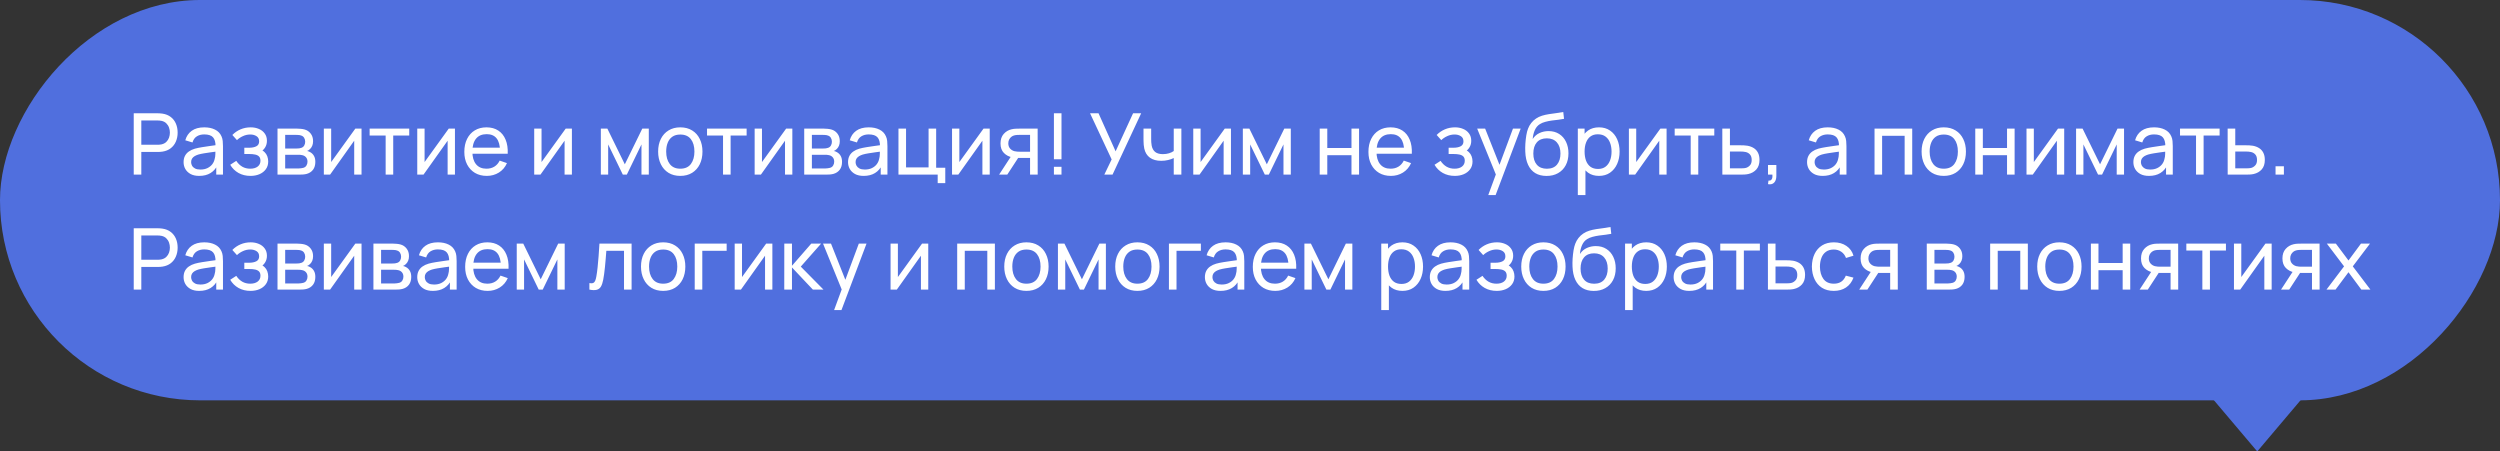 <?xml version="1.0" encoding="UTF-8"?> <svg xmlns="http://www.w3.org/2000/svg" width="587" height="106" viewBox="0 0 587 106" fill="none"><rect x="0" y="0" width="587" height="106" fill="#333333" stroke="none"/><rect width="587" height="94" rx="47" transform="matrix(-1 0 0 1 587 0)" fill="#506FDE"></rect><path d="M31.4 41V26.6H37.09C37.23 26.6 37.397 26.607 37.59 26.62C37.783 26.627 37.97 26.647 38.15 26.68C38.93 26.8 39.583 27.067 40.11 27.48C40.643 27.893 41.043 28.417 41.31 29.05C41.577 29.677 41.71 30.373 41.71 31.14C41.71 31.9 41.573 32.597 41.3 33.23C41.033 33.857 40.633 34.38 40.1 34.8C39.573 35.213 38.923 35.48 38.15 35.6C37.97 35.627 37.783 35.647 37.59 35.66C37.397 35.673 37.23 35.68 37.09 35.68H33.18V41H31.4ZM33.18 33.99H37.03C37.157 33.99 37.3 33.983 37.46 33.97C37.627 33.957 37.783 33.933 37.93 33.9C38.39 33.793 38.763 33.6 39.05 33.32C39.343 33.033 39.557 32.7 39.69 32.32C39.823 31.933 39.89 31.54 39.89 31.14C39.89 30.74 39.823 30.35 39.69 29.97C39.557 29.583 39.343 29.247 39.05 28.96C38.763 28.673 38.39 28.48 37.93 28.38C37.783 28.34 37.627 28.317 37.46 28.31C37.3 28.297 37.157 28.29 37.03 28.29H33.18V33.99ZM46.775 41.3C45.968 41.3 45.291 41.153 44.745 40.86C44.205 40.56 43.795 40.167 43.515 39.68C43.241 39.193 43.105 38.66 43.105 38.08C43.105 37.513 43.211 37.023 43.425 36.61C43.645 36.19 43.951 35.843 44.345 35.57C44.738 35.29 45.208 35.07 45.755 34.91C46.268 34.77 46.841 34.65 47.475 34.55C48.115 34.443 48.761 34.347 49.415 34.26C50.068 34.173 50.678 34.09 51.245 34.01L50.605 34.38C50.625 33.42 50.431 32.71 50.025 32.25C49.625 31.79 48.931 31.56 47.945 31.56C47.291 31.56 46.718 31.71 46.225 32.01C45.738 32.303 45.395 32.783 45.195 33.45L43.505 32.94C43.765 31.993 44.268 31.25 45.015 30.71C45.761 30.17 46.745 29.9 47.965 29.9C48.945 29.9 49.785 30.077 50.485 30.43C51.191 30.777 51.698 31.303 52.005 32.01C52.158 32.343 52.255 32.707 52.295 33.1C52.335 33.487 52.355 33.893 52.355 34.32V41H50.775V38.41L51.145 38.65C50.738 39.523 50.168 40.183 49.435 40.63C48.708 41.077 47.821 41.3 46.775 41.3ZM47.045 39.81C47.685 39.81 48.238 39.697 48.705 39.47C49.178 39.237 49.558 38.933 49.845 38.56C50.131 38.18 50.318 37.767 50.405 37.32C50.505 36.987 50.558 36.617 50.565 36.21C50.578 35.797 50.585 35.48 50.585 35.26L51.205 35.53C50.625 35.61 50.055 35.687 49.495 35.76C48.935 35.833 48.405 35.913 47.905 36C47.405 36.08 46.955 36.177 46.555 36.29C46.261 36.383 45.985 36.503 45.725 36.65C45.471 36.797 45.265 36.987 45.105 37.22C44.951 37.447 44.875 37.73 44.875 38.07C44.875 38.363 44.948 38.643 45.095 38.91C45.248 39.177 45.481 39.393 45.795 39.56C46.115 39.727 46.531 39.81 47.045 39.81ZM58.825 41.3C57.758 41.3 56.815 41.07 55.995 40.61C55.175 40.143 54.528 39.503 54.055 38.69L55.475 37.77C55.868 38.363 56.338 38.82 56.885 39.14C57.431 39.453 58.055 39.61 58.755 39.61C59.488 39.61 60.071 39.443 60.505 39.11C60.938 38.77 61.155 38.313 61.155 37.74C61.155 37.313 61.048 36.987 60.835 36.76C60.621 36.533 60.315 36.377 59.915 36.29C59.515 36.203 59.038 36.16 58.485 36.16H57.365V34.69H58.475C59.175 34.69 59.745 34.577 60.185 34.35C60.625 34.123 60.845 33.737 60.845 33.19C60.845 32.63 60.638 32.223 60.225 31.97C59.818 31.71 59.331 31.58 58.765 31.58C58.165 31.58 57.591 31.707 57.045 31.96C56.498 32.207 56.028 32.52 55.635 32.9L54.555 31.69C55.115 31.117 55.758 30.677 56.485 30.37C57.218 30.057 58.015 29.9 58.875 29.9C59.568 29.9 60.201 30.023 60.775 30.27C61.355 30.51 61.815 30.867 62.155 31.34C62.501 31.807 62.675 32.377 62.675 33.05C62.675 33.623 62.541 34.133 62.275 34.58C62.008 35.027 61.615 35.417 61.095 35.75L61.025 35.12C61.465 35.227 61.828 35.423 62.115 35.71C62.408 35.99 62.625 36.323 62.765 36.71C62.905 37.097 62.975 37.5 62.975 37.92C62.975 38.627 62.788 39.233 62.415 39.74C62.048 40.24 61.551 40.627 60.925 40.9C60.298 41.167 59.598 41.3 58.825 41.3ZM65.159 41V30.2H69.76C70.033 30.2 70.326 30.217 70.639 30.25C70.96 30.277 71.249 30.327 71.51 30.4C72.09 30.553 72.566 30.87 72.939 31.35C73.32 31.823 73.51 32.423 73.51 33.15C73.51 33.557 73.446 33.91 73.32 34.21C73.2 34.51 73.026 34.77 72.799 34.99C72.7 35.09 72.59 35.18 72.469 35.26C72.35 35.34 72.23 35.403 72.109 35.45C72.343 35.49 72.579 35.58 72.82 35.72C73.2 35.927 73.496 36.217 73.71 36.59C73.93 36.963 74.04 37.44 74.04 38.02C74.04 38.753 73.863 39.36 73.51 39.84C73.156 40.313 72.669 40.64 72.049 40.82C71.79 40.893 71.503 40.943 71.189 40.97C70.876 40.99 70.573 41 70.279 41H65.159ZM66.96 39.55H70.18C70.32 39.55 70.486 39.537 70.68 39.51C70.879 39.483 71.056 39.45 71.21 39.41C71.556 39.31 71.806 39.123 71.96 38.85C72.12 38.577 72.2 38.28 72.2 37.96C72.2 37.533 72.079 37.187 71.84 36.92C71.606 36.653 71.296 36.487 70.909 36.42C70.769 36.38 70.616 36.357 70.45 36.35C70.29 36.343 70.146 36.34 70.019 36.34H66.96V39.55ZM66.96 34.87H69.639C69.826 34.87 70.023 34.86 70.23 34.84C70.436 34.813 70.616 34.77 70.769 34.71C71.076 34.597 71.299 34.41 71.439 34.15C71.586 33.883 71.659 33.593 71.659 33.28C71.659 32.933 71.579 32.63 71.419 32.37C71.266 32.103 71.029 31.92 70.71 31.82C70.496 31.74 70.256 31.697 69.99 31.69C69.73 31.677 69.563 31.67 69.49 31.67H66.96V34.87ZM84.888 30.2V41H83.168V33.04L77.508 41H76.038V30.2H77.758V38.05L83.428 30.2H84.888ZM90.549 41V31.82H86.789V30.2H96.089V31.82H92.329V41H90.549ZM106.822 30.2V41H105.102V33.04L99.442 41H97.972V30.2H99.692V38.05L105.362 30.2H106.822ZM114.303 41.3C113.243 41.3 112.316 41.067 111.523 40.6C110.736 40.127 110.123 39.47 109.683 38.63C109.243 37.783 109.023 36.797 109.023 35.67C109.023 34.49 109.239 33.47 109.673 32.61C110.106 31.743 110.709 31.077 111.483 30.61C112.263 30.137 113.176 29.9 114.223 29.9C115.309 29.9 116.233 30.15 116.993 30.65C117.759 31.15 118.333 31.863 118.713 32.79C119.099 33.717 119.266 34.82 119.213 36.1H117.413V35.46C117.393 34.133 117.123 33.143 116.603 32.49C116.083 31.83 115.309 31.5 114.283 31.5C113.183 31.5 112.346 31.853 111.773 32.56C111.199 33.267 110.913 34.28 110.913 35.6C110.913 36.873 111.199 37.86 111.773 38.56C112.346 39.26 113.163 39.61 114.223 39.61C114.936 39.61 115.556 39.447 116.083 39.12C116.609 38.793 117.023 38.323 117.323 37.71L119.033 38.3C118.613 39.253 117.979 39.993 117.133 40.52C116.293 41.04 115.349 41.3 114.303 41.3ZM110.313 36.1V34.67H118.293V36.1H110.313ZM134.283 30.2V41H132.563V33.04L126.903 41L125.433 41V30.2H127.153V38.05L132.823 30.2H134.283ZM141.078 41V30.2H142.608L146.708 38.58L150.808 30.2H152.338V41H150.618V33.91L147.178 41H146.238L142.798 33.91V41H141.078ZM159.73 41.3C158.657 41.3 157.73 41.057 156.95 40.57C156.177 40.083 155.58 39.41 155.16 38.55C154.74 37.69 154.53 36.703 154.53 35.59C154.53 34.457 154.744 33.463 155.17 32.61C155.597 31.757 156.2 31.093 156.98 30.62C157.76 30.14 158.677 29.9 159.73 29.9C160.81 29.9 161.74 30.143 162.52 30.63C163.3 31.11 163.897 31.78 164.31 32.64C164.73 33.493 164.94 34.477 164.94 35.59C164.94 36.717 164.73 37.71 164.31 38.57C163.89 39.423 163.29 40.093 162.51 40.58C161.73 41.06 160.804 41.3 159.73 41.3ZM159.73 39.61C160.85 39.61 161.684 39.237 162.23 38.49C162.777 37.743 163.05 36.777 163.05 35.59C163.05 34.37 162.774 33.4 162.22 32.68C161.667 31.953 160.837 31.59 159.73 31.59C158.977 31.59 158.357 31.76 157.87 32.1C157.384 32.44 157.02 32.91 156.78 33.51C156.54 34.11 156.42 34.803 156.42 35.59C156.42 36.803 156.7 37.777 157.26 38.51C157.82 39.243 158.644 39.61 159.73 39.61ZM169.768 41V31.82H166.008V30.2H175.308V31.82H171.548V41H169.768ZM186.041 30.2V41H184.321V33.04L178.661 41H177.191V30.2H178.911V38.05L184.581 30.2H186.041ZM188.831 41V30.2H193.431C193.705 30.2 193.998 30.217 194.311 30.25C194.631 30.277 194.921 30.327 195.181 30.4C195.761 30.553 196.238 30.87 196.611 31.35C196.991 31.823 197.181 32.423 197.181 33.15C197.181 33.557 197.118 33.91 196.991 34.21C196.871 34.51 196.698 34.77 196.471 34.99C196.371 35.09 196.261 35.18 196.141 35.26C196.021 35.34 195.901 35.403 195.781 35.45C196.015 35.49 196.251 35.58 196.491 35.72C196.871 35.927 197.168 36.217 197.381 36.59C197.601 36.963 197.711 37.44 197.711 38.02C197.711 38.753 197.535 39.36 197.181 39.84C196.828 40.313 196.341 40.64 195.721 40.82C195.461 40.893 195.175 40.943 194.861 40.97C194.548 40.99 194.245 41 193.951 41L188.831 41ZM190.631 39.55H193.851C193.991 39.55 194.158 39.537 194.351 39.51C194.551 39.483 194.728 39.45 194.881 39.41C195.228 39.31 195.478 39.123 195.631 38.85C195.791 38.577 195.871 38.28 195.871 37.96C195.871 37.533 195.751 37.187 195.511 36.92C195.278 36.653 194.968 36.487 194.581 36.42C194.441 36.38 194.288 36.357 194.121 36.35C193.961 36.343 193.818 36.34 193.691 36.34H190.631V39.55ZM190.631 34.87H193.311C193.498 34.87 193.695 34.86 193.901 34.84C194.108 34.813 194.288 34.77 194.441 34.71C194.748 34.597 194.971 34.41 195.111 34.15C195.258 33.883 195.331 33.593 195.331 33.28C195.331 32.933 195.251 32.63 195.091 32.37C194.938 32.103 194.701 31.92 194.381 31.82C194.168 31.74 193.928 31.697 193.661 31.69C193.401 31.677 193.235 31.67 193.161 31.67H190.631V34.87ZM202.79 41.3C201.984 41.3 201.307 41.153 200.76 40.86C200.22 40.56 199.81 40.167 199.53 39.68C199.257 39.193 199.12 38.66 199.12 38.08C199.12 37.513 199.227 37.023 199.44 36.61C199.66 36.19 199.967 35.843 200.36 35.57C200.754 35.29 201.224 35.07 201.77 34.91C202.284 34.77 202.857 34.65 203.49 34.55C204.13 34.443 204.777 34.347 205.43 34.26C206.084 34.173 206.694 34.09 207.26 34.01L206.62 34.38C206.64 33.42 206.447 32.71 206.04 32.25C205.64 31.79 204.947 31.56 203.96 31.56C203.307 31.56 202.734 31.71 202.24 32.01C201.754 32.303 201.41 32.783 201.21 33.45L199.52 32.94C199.78 31.993 200.284 31.25 201.03 30.71C201.777 30.17 202.76 29.9 203.98 29.9C204.96 29.9 205.8 30.077 206.5 30.43C207.207 30.777 207.714 31.303 208.02 32.01C208.174 32.343 208.27 32.707 208.31 33.1C208.35 33.487 208.37 33.893 208.37 34.32V41H206.79V38.41L207.16 38.65C206.754 39.523 206.184 40.183 205.45 40.63C204.724 41.077 203.837 41.3 202.79 41.3ZM203.06 39.81C203.7 39.81 204.254 39.697 204.72 39.47C205.194 39.237 205.574 38.933 205.86 38.56C206.147 38.18 206.334 37.767 206.42 37.32C206.52 36.987 206.574 36.617 206.58 36.21C206.594 35.797 206.6 35.48 206.6 35.26L207.22 35.53C206.64 35.61 206.07 35.687 205.51 35.76C204.95 35.833 204.42 35.913 203.92 36C203.42 36.08 202.97 36.177 202.57 36.29C202.277 36.383 202 36.503 201.74 36.65C201.487 36.797 201.28 36.987 201.12 37.22C200.967 37.447 200.89 37.73 200.89 38.07C200.89 38.363 200.964 38.643 201.11 38.91C201.264 39.177 201.497 39.393 201.81 39.56C202.13 39.727 202.547 39.81 203.06 39.81ZM220.17 43V41H210.96V30.2H212.74V39.31H218.03V30.2H219.81V39.38H221.95V43H220.17ZM232.388 30.2V41H230.668V33.04L225.008 41H223.538V30.2H225.258V38.05L230.928 30.2H232.388ZM241.859 41V37.09H239.529C239.256 37.09 238.952 37.08 238.619 37.06C238.292 37.033 237.986 36.997 237.699 36.95C236.919 36.803 236.259 36.46 235.719 35.92C235.186 35.38 234.919 34.633 234.919 33.68C234.919 32.753 235.169 32.01 235.669 31.45C236.176 30.883 236.799 30.517 237.539 30.35C237.872 30.27 238.209 30.227 238.549 30.22C238.896 30.207 239.189 30.2 239.429 30.2H243.639L243.649 41H241.859ZM234.589 41L237.459 36.6H239.379L236.509 41H234.589ZM239.399 35.62H241.859V31.67H239.399C239.246 31.67 239.042 31.677 238.789 31.69C238.542 31.703 238.306 31.743 238.079 31.81C237.866 31.87 237.656 31.98 237.449 32.14C237.249 32.3 237.082 32.507 236.949 32.76C236.816 33.013 236.749 33.313 236.749 33.66C236.749 34.16 236.889 34.567 237.169 34.88C237.449 35.187 237.789 35.393 238.189 35.5C238.409 35.553 238.626 35.587 238.839 35.6C239.059 35.613 239.246 35.62 239.399 35.62ZM247.459 41V39.16H249.239V41H247.459ZM247.459 37.4V26.6H249.239V37.4H247.459ZM259.295 41L261.015 37.43L255.945 26.6H257.935L261.945 35.53L266.045 26.6H267.945L261.225 41H259.295ZM275.595 41V37.11C275.235 37.29 274.799 37.443 274.285 37.57C273.779 37.697 273.235 37.76 272.655 37.76C271.555 37.76 270.669 37.513 269.995 37.02C269.322 36.527 268.882 35.817 268.675 34.89C268.615 34.61 268.572 34.32 268.545 34.02C268.525 33.72 268.512 33.447 268.505 33.2C268.499 32.953 268.495 32.773 268.495 32.66V30.2H270.295V32.66C270.295 32.853 270.302 33.093 270.315 33.38C270.329 33.66 270.362 33.933 270.415 34.2C270.549 34.86 270.825 35.357 271.245 35.69C271.672 36.023 272.272 36.19 273.045 36.19C273.565 36.19 274.045 36.123 274.485 35.99C274.925 35.857 275.295 35.68 275.595 35.46V30.2H277.385V41H275.595ZM289.029 30.2V41H287.309V33.04L281.649 41H280.179V30.2H281.899V38.05L287.569 30.2H289.029ZM291.82 41V30.2H293.35L297.45 38.58L301.55 30.2H303.08V41H301.36V33.91L297.92 41H296.98L293.54 33.91V41H291.82ZM309.867 41V30.2H311.647V34.75H317.327V30.2H319.107V41H317.327V36.44H311.647V41H309.867ZM326.588 41.3C325.528 41.3 324.601 41.067 323.808 40.6C323.021 40.127 322.408 39.47 321.968 38.63C321.528 37.783 321.308 36.797 321.308 35.67C321.308 34.49 321.524 33.47 321.958 32.61C322.391 31.743 322.994 31.077 323.768 30.61C324.548 30.137 325.461 29.9 326.508 29.9C327.594 29.9 328.518 30.15 329.278 30.65C330.044 31.15 330.618 31.863 330.998 32.79C331.384 33.717 331.551 34.82 331.498 36.1H329.698V35.46C329.678 34.133 329.408 33.143 328.888 32.49C328.368 31.83 327.594 31.5 326.568 31.5C325.468 31.5 324.631 31.853 324.058 32.56C323.484 33.267 323.198 34.28 323.198 35.6C323.198 36.873 323.484 37.86 324.058 38.56C324.631 39.26 325.448 39.61 326.508 39.61C327.221 39.61 327.841 39.447 328.368 39.12C328.894 38.793 329.308 38.323 329.608 37.71L331.318 38.3C330.898 39.253 330.264 39.993 329.418 40.52C328.578 41.04 327.634 41.3 326.588 41.3ZM322.598 36.1V34.67H330.578V36.1H322.598ZM341.598 41.3C340.531 41.3 339.588 41.07 338.768 40.61C337.948 40.143 337.301 39.503 336.828 38.69L338.248 37.77C338.641 38.363 339.111 38.82 339.658 39.14C340.205 39.453 340.828 39.61 341.528 39.61C342.261 39.61 342.845 39.443 343.278 39.11C343.711 38.77 343.928 38.313 343.928 37.74C343.928 37.313 343.821 36.987 343.608 36.76C343.395 36.533 343.088 36.377 342.688 36.29C342.288 36.203 341.811 36.16 341.258 36.16H340.138V34.69H341.248C341.948 34.69 342.518 34.577 342.958 34.35C343.398 34.123 343.618 33.737 343.618 33.19C343.618 32.63 343.411 32.223 342.998 31.97C342.591 31.71 342.105 31.58 341.538 31.58C340.938 31.58 340.365 31.707 339.818 31.96C339.271 32.207 338.801 32.52 338.408 32.9L337.328 31.69C337.888 31.117 338.531 30.677 339.258 30.37C339.991 30.057 340.788 29.9 341.648 29.9C342.341 29.9 342.975 30.023 343.548 30.27C344.128 30.51 344.588 30.867 344.928 31.34C345.275 31.807 345.448 32.377 345.448 33.05C345.448 33.623 345.315 34.133 345.048 34.58C344.781 35.027 344.388 35.417 343.868 35.75L343.798 35.12C344.238 35.227 344.601 35.423 344.888 35.71C345.181 35.99 345.398 36.323 345.538 36.71C345.678 37.097 345.748 37.5 345.748 37.92C345.748 38.627 345.561 39.233 345.188 39.74C344.821 40.24 344.325 40.627 343.698 40.9C343.071 41.167 342.371 41.3 341.598 41.3ZM349.443 45.8L351.533 40.12L351.563 41.8L346.843 30.2H348.713L352.413 39.53H351.773L355.243 30.2H357.053L351.173 45.8H349.443ZM363.095 41.31C362.075 41.303 361.205 41.083 360.485 40.65C359.765 40.21 359.205 39.567 358.805 38.72C358.405 37.873 358.181 36.837 358.135 35.61C358.108 35.043 358.115 34.42 358.155 33.74C358.201 33.06 358.275 32.407 358.375 31.78C358.481 31.153 358.615 30.637 358.775 30.23C358.955 29.743 359.208 29.293 359.535 28.88C359.868 28.46 360.241 28.113 360.655 27.84C361.075 27.553 361.545 27.33 362.065 27.17C362.585 27.01 363.128 26.887 363.695 26.8C364.268 26.707 364.841 26.627 365.415 26.56C365.988 26.487 366.535 26.4 367.055 26.3L367.235 27.9C366.868 27.98 366.435 28.05 365.935 28.11C365.435 28.163 364.915 28.227 364.375 28.3C363.841 28.373 363.328 28.477 362.835 28.61C362.348 28.737 361.928 28.913 361.575 29.14C361.055 29.453 360.655 29.923 360.375 30.55C360.101 31.17 359.935 31.867 359.875 32.64C360.288 32 360.825 31.53 361.485 31.23C362.145 30.93 362.848 30.78 363.595 30.78C364.561 30.78 365.395 31.007 366.095 31.46C366.795 31.907 367.331 32.523 367.705 33.31C368.085 34.097 368.275 34.993 368.275 36C368.275 37.067 368.061 38 367.635 38.8C367.208 39.6 366.605 40.22 365.825 40.66C365.051 41.1 364.141 41.317 363.095 41.31ZM363.205 39.62C364.251 39.62 365.045 39.297 365.585 38.65C366.125 37.997 366.395 37.13 366.395 36.05C366.395 34.943 366.115 34.073 365.555 33.44C364.995 32.8 364.208 32.48 363.195 32.48C362.168 32.48 361.381 32.8 360.835 33.44C360.295 34.073 360.025 34.943 360.025 36.05C360.025 37.163 360.298 38.037 360.845 38.67C361.391 39.303 362.178 39.62 363.205 39.62ZM375.442 41.3C374.429 41.3 373.575 41.05 372.882 40.55C372.189 40.043 371.662 39.36 371.302 38.5C370.949 37.633 370.772 36.663 370.772 35.59C370.772 34.503 370.949 33.53 371.302 32.67C371.662 31.81 372.189 31.133 372.882 30.64C373.582 30.147 374.439 29.9 375.452 29.9C376.452 29.9 377.312 30.15 378.032 30.65C378.759 31.143 379.315 31.82 379.702 32.68C380.089 33.54 380.282 34.51 380.282 35.59C380.282 36.67 380.089 37.64 379.702 38.5C379.315 39.36 378.759 40.043 378.032 40.55C377.312 41.05 376.449 41.3 375.442 41.3ZM370.472 45.8V30.2H372.062V38.15H372.262V45.8H370.472ZM375.222 39.67C375.935 39.67 376.525 39.49 376.992 39.13C377.459 38.77 377.809 38.283 378.042 37.67C378.275 37.05 378.392 36.357 378.392 35.59C378.392 34.83 378.275 34.143 378.042 33.53C377.815 32.917 377.462 32.43 376.982 32.07C376.509 31.71 375.905 31.53 375.172 31.53C374.472 31.53 373.892 31.703 373.432 32.05C372.972 32.39 372.629 32.867 372.402 33.48C372.175 34.087 372.062 34.79 372.062 35.59C372.062 36.377 372.172 37.08 372.392 37.7C372.619 38.313 372.965 38.797 373.432 39.15C373.899 39.497 374.495 39.67 375.222 39.67ZM391.314 30.2V41H389.594V33.04L383.934 41H382.464V30.2H384.184V38.05L389.854 30.2H391.314ZM396.975 41V31.82H393.215V30.2H402.515V31.82H398.755V41H396.975ZM404.408 41L404.398 30.2H406.188V34.11H408.518C408.831 34.11 409.151 34.117 409.478 34.13C409.804 34.143 410.088 34.173 410.328 34.22C410.888 34.327 411.378 34.513 411.798 34.78C412.218 35.047 412.544 35.41 412.778 35.87C413.011 36.323 413.128 36.887 413.128 37.56C413.128 38.493 412.884 39.233 412.398 39.78C411.918 40.32 411.288 40.68 410.508 40.86C410.241 40.92 409.934 40.96 409.588 40.98C409.248 40.993 408.924 41 408.618 41H404.408ZM406.188 39.53H408.648C408.848 39.53 409.071 39.523 409.318 39.51C409.564 39.497 409.784 39.463 409.978 39.41C410.318 39.31 410.621 39.113 410.888 38.82C411.161 38.527 411.298 38.107 411.298 37.56C411.298 37.007 411.164 36.58 410.898 36.28C410.638 35.98 410.294 35.783 409.868 35.69C409.674 35.643 409.471 35.613 409.258 35.6C409.044 35.587 408.841 35.58 408.648 35.58H406.188V39.53ZM415.126 43.24L415.236 42.41C415.516 42.43 415.726 42.377 415.866 42.25C416.006 42.123 416.096 41.95 416.136 41.73C416.176 41.51 416.182 41.267 416.156 41H415.126V38.74H417.086V41.3C417.086 42 416.912 42.527 416.566 42.88C416.226 43.233 415.746 43.353 415.126 43.24ZM427.966 41.3C427.159 41.3 426.483 41.153 425.936 40.86C425.396 40.56 424.986 40.167 424.706 39.68C424.433 39.193 424.296 38.66 424.296 38.08C424.296 37.513 424.403 37.023 424.616 36.61C424.836 36.19 425.143 35.843 425.536 35.57C425.929 35.29 426.399 35.07 426.946 34.91C427.459 34.77 428.033 34.65 428.666 34.55C429.306 34.443 429.953 34.347 430.606 34.26C431.259 34.173 431.869 34.09 432.436 34.01L431.796 34.38C431.816 33.42 431.623 32.71 431.216 32.25C430.816 31.79 430.123 31.56 429.136 31.56C428.483 31.56 427.909 31.71 427.416 32.01C426.929 32.303 426.586 32.783 426.386 33.45L424.696 32.94C424.956 31.993 425.459 31.25 426.206 30.71C426.953 30.17 427.936 29.9 429.156 29.9C430.136 29.9 430.976 30.077 431.676 30.43C432.383 30.777 432.889 31.303 433.196 32.01C433.349 32.343 433.446 32.707 433.486 33.1C433.526 33.487 433.546 33.893 433.546 34.32V41H431.966V38.41L432.336 38.65C431.929 39.523 431.359 40.183 430.626 40.63C429.899 41.077 429.013 41.3 427.966 41.3ZM428.236 39.81C428.876 39.81 429.429 39.697 429.896 39.47C430.369 39.237 430.749 38.933 431.036 38.56C431.323 38.18 431.509 37.767 431.596 37.32C431.696 36.987 431.749 36.617 431.756 36.21C431.769 35.797 431.776 35.48 431.776 35.26L432.396 35.53C431.816 35.61 431.246 35.687 430.686 35.76C430.126 35.833 429.596 35.913 429.096 36C428.596 36.08 428.146 36.177 427.746 36.29C427.453 36.383 427.176 36.503 426.916 36.65C426.663 36.797 426.456 36.987 426.296 37.22C426.143 37.447 426.066 37.73 426.066 38.07C426.066 38.363 426.139 38.643 426.286 38.91C426.439 39.177 426.673 39.393 426.986 39.56C427.306 39.727 427.723 39.81 428.236 39.81ZM440.14 41V30.2H448.99V41H447.21V31.89H441.92V41H440.14ZM456.391 41.3C455.317 41.3 454.391 41.057 453.611 40.57C452.837 40.083 452.241 39.41 451.821 38.55C451.401 37.69 451.191 36.703 451.191 35.59C451.191 34.457 451.404 33.463 451.831 32.61C452.257 31.757 452.861 31.093 453.641 30.62C454.421 30.14 455.337 29.9 456.391 29.9C457.471 29.9 458.401 30.143 459.181 30.63C459.961 31.11 460.557 31.78 460.971 32.64C461.391 33.493 461.601 34.477 461.601 35.59C461.601 36.717 461.391 37.71 460.971 38.57C460.551 39.423 459.951 40.093 459.171 40.58C458.391 41.06 457.464 41.3 456.391 41.3ZM456.391 39.61C457.511 39.61 458.344 39.237 458.891 38.49C459.437 37.743 459.711 36.777 459.711 35.59C459.711 34.37 459.434 33.4 458.881 32.68C458.327 31.953 457.497 31.59 456.391 31.59C455.637 31.59 455.017 31.76 454.531 32.1C454.044 32.44 453.681 32.91 453.441 33.51C453.201 34.11 453.081 34.803 453.081 35.59C453.081 36.803 453.361 37.777 453.921 38.51C454.481 39.243 455.304 39.61 456.391 39.61ZM463.792 41V30.2H465.572V34.75H471.252V30.2H473.032V41H471.252V36.44H465.572V41H463.792ZM484.674 30.2V41H482.954V33.04L477.294 41H475.824V30.2H477.544V38.05L483.214 30.2H484.674ZM487.464 41V30.2H488.994L493.094 38.58L497.194 30.2H498.724V41H497.004V33.91L493.564 41H492.624L489.184 33.91V41H487.464ZM504.587 41.3C503.781 41.3 503.104 41.153 502.557 40.86C502.017 40.56 501.607 40.167 501.327 39.68C501.054 39.193 500.917 38.66 500.917 38.08C500.917 37.513 501.024 37.023 501.237 36.61C501.457 36.19 501.764 35.843 502.157 35.57C502.551 35.29 503.021 35.07 503.567 34.91C504.081 34.77 504.654 34.65 505.287 34.55C505.927 34.443 506.574 34.347 507.227 34.26C507.881 34.173 508.491 34.09 509.057 34.01L508.417 34.38C508.437 33.42 508.244 32.71 507.837 32.25C507.437 31.79 506.744 31.56 505.757 31.56C505.104 31.56 504.531 31.71 504.037 32.01C503.551 32.303 503.207 32.783 503.007 33.45L501.317 32.94C501.577 31.993 502.081 31.25 502.827 30.71C503.574 30.17 504.557 29.9 505.777 29.9C506.757 29.9 507.597 30.077 508.297 30.43C509.004 30.777 509.511 31.303 509.817 32.01C509.971 32.343 510.067 32.707 510.107 33.1C510.147 33.487 510.167 33.893 510.167 34.32V41H508.587V38.41L508.957 38.65C508.551 39.523 507.981 40.183 507.247 40.63C506.521 41.077 505.634 41.3 504.587 41.3ZM504.857 39.81C505.497 39.81 506.051 39.697 506.517 39.47C506.991 39.237 507.371 38.933 507.657 38.56C507.944 38.18 508.131 37.767 508.217 37.32C508.317 36.987 508.371 36.617 508.377 36.21C508.391 35.797 508.397 35.48 508.397 35.26L509.017 35.53C508.437 35.61 507.867 35.687 507.307 35.76C506.747 35.833 506.217 35.913 505.717 36C505.217 36.08 504.767 36.177 504.367 36.29C504.074 36.383 503.797 36.503 503.537 36.65C503.284 36.797 503.077 36.987 502.917 37.22C502.764 37.447 502.687 37.73 502.687 38.07C502.687 38.363 502.761 38.643 502.907 38.91C503.061 39.177 503.294 39.393 503.607 39.56C503.927 39.727 504.344 39.81 504.857 39.81ZM515.627 41V31.82H511.867V30.2H521.167V31.82H517.407V41H515.627ZM523.06 41L523.05 30.2H524.84V34.11H527.17C527.483 34.11 527.803 34.117 528.13 34.13C528.457 34.143 528.74 34.173 528.98 34.22C529.54 34.327 530.03 34.513 530.45 34.78C530.87 35.047 531.197 35.41 531.43 35.87C531.663 36.323 531.78 36.887 531.78 37.56C531.78 38.493 531.537 39.233 531.05 39.78C530.57 40.32 529.94 40.68 529.16 40.86C528.893 40.92 528.587 40.96 528.24 40.98C527.9 40.993 527.577 41 527.27 41H523.06ZM524.84 39.53H527.3C527.5 39.53 527.723 39.523 527.97 39.51C528.217 39.497 528.437 39.463 528.63 39.41C528.97 39.31 529.273 39.113 529.54 38.82C529.813 38.527 529.95 38.107 529.95 37.56C529.95 37.007 529.817 36.58 529.55 36.28C529.29 35.98 528.947 35.783 528.52 35.69C528.327 35.643 528.123 35.613 527.91 35.6C527.697 35.587 527.493 35.58 527.3 35.58H524.84V39.53ZM534.298 41V39.04H536.258V41H534.298ZM31.4 68L31.4 53.6H37.09C37.23 53.6 37.397 53.607 37.59 53.62C37.783 53.627 37.97 53.647 38.15 53.68C38.93 53.8 39.583 54.067 40.11 54.48C40.643 54.893 41.043 55.417 41.31 56.05C41.577 56.677 41.71 57.373 41.71 58.14C41.71 58.9 41.573 59.597 41.3 60.23C41.033 60.857 40.633 61.38 40.1 61.8C39.573 62.213 38.923 62.48 38.15 62.6C37.97 62.627 37.783 62.647 37.59 62.66C37.397 62.673 37.23 62.68 37.09 62.68H33.18V68H31.4ZM33.18 60.99H37.03C37.157 60.99 37.3 60.983 37.46 60.97C37.627 60.957 37.783 60.933 37.93 60.9C38.39 60.793 38.763 60.6 39.05 60.32C39.343 60.033 39.557 59.7 39.69 59.32C39.823 58.933 39.89 58.54 39.89 58.14C39.89 57.74 39.823 57.35 39.69 56.97C39.557 56.583 39.343 56.247 39.05 55.96C38.763 55.673 38.39 55.48 37.93 55.38C37.783 55.34 37.627 55.317 37.46 55.31C37.3 55.297 37.157 55.29 37.03 55.29H33.18V60.99ZM46.775 68.3C45.968 68.3 45.291 68.153 44.745 67.86C44.205 67.56 43.795 67.167 43.515 66.68C43.241 66.193 43.105 65.66 43.105 65.08C43.105 64.513 43.211 64.023 43.425 63.61C43.645 63.19 43.951 62.843 44.345 62.57C44.738 62.29 45.208 62.07 45.755 61.91C46.268 61.77 46.841 61.65 47.475 61.55C48.115 61.443 48.761 61.347 49.415 61.26C50.068 61.173 50.678 61.09 51.245 61.01L50.605 61.38C50.625 60.42 50.431 59.71 50.025 59.25C49.625 58.79 48.931 58.56 47.945 58.56C47.291 58.56 46.718 58.71 46.225 59.01C45.738 59.303 45.395 59.783 45.195 60.45L43.505 59.94C43.765 58.993 44.268 58.25 45.015 57.71C45.761 57.17 46.745 56.9 47.965 56.9C48.945 56.9 49.785 57.077 50.485 57.43C51.191 57.777 51.698 58.303 52.005 59.01C52.158 59.343 52.255 59.707 52.295 60.1C52.335 60.487 52.355 60.893 52.355 61.32V68H50.775V65.41L51.145 65.65C50.738 66.523 50.168 67.183 49.435 67.63C48.708 68.077 47.821 68.3 46.775 68.3ZM47.045 66.81C47.685 66.81 48.238 66.697 48.705 66.47C49.178 66.237 49.558 65.933 49.845 65.56C50.131 65.18 50.318 64.767 50.405 64.32C50.505 63.987 50.558 63.617 50.565 63.21C50.578 62.797 50.585 62.48 50.585 62.26L51.205 62.53C50.625 62.61 50.055 62.687 49.495 62.76C48.935 62.833 48.405 62.913 47.905 63C47.405 63.08 46.955 63.177 46.555 63.29C46.261 63.383 45.985 63.503 45.725 63.65C45.471 63.797 45.265 63.987 45.105 64.22C44.951 64.447 44.875 64.73 44.875 65.07C44.875 65.363 44.948 65.643 45.095 65.91C45.248 66.177 45.481 66.393 45.795 66.56C46.115 66.727 46.531 66.81 47.045 66.81ZM58.825 68.3C57.758 68.3 56.815 68.07 55.995 67.61C55.175 67.143 54.528 66.503 54.055 65.69L55.475 64.77C55.868 65.363 56.338 65.82 56.885 66.14C57.431 66.453 58.055 66.61 58.755 66.61C59.488 66.61 60.071 66.443 60.505 66.11C60.938 65.77 61.155 65.313 61.155 64.74C61.155 64.313 61.048 63.987 60.835 63.76C60.621 63.533 60.315 63.377 59.915 63.29C59.515 63.203 59.038 63.16 58.485 63.16H57.365V61.69H58.475C59.175 61.69 59.745 61.577 60.185 61.35C60.625 61.123 60.845 60.737 60.845 60.19C60.845 59.63 60.638 59.223 60.225 58.97C59.818 58.71 59.331 58.58 58.765 58.58C58.165 58.58 57.591 58.707 57.045 58.96C56.498 59.207 56.028 59.52 55.635 59.9L54.555 58.69C55.115 58.117 55.758 57.677 56.485 57.37C57.218 57.057 58.015 56.9 58.875 56.9C59.568 56.9 60.201 57.023 60.775 57.27C61.355 57.51 61.815 57.867 62.155 58.34C62.501 58.807 62.675 59.377 62.675 60.05C62.675 60.623 62.541 61.133 62.275 61.58C62.008 62.027 61.615 62.417 61.095 62.75L61.025 62.12C61.465 62.227 61.828 62.423 62.115 62.71C62.408 62.99 62.625 63.323 62.765 63.71C62.905 64.097 62.975 64.5 62.975 64.92C62.975 65.627 62.788 66.233 62.415 66.74C62.048 67.24 61.551 67.627 60.925 67.9C60.298 68.167 59.598 68.3 58.825 68.3ZM65.159 68V57.2H69.76C70.033 57.2 70.326 57.217 70.639 57.25C70.96 57.277 71.249 57.327 71.51 57.4C72.09 57.553 72.566 57.87 72.939 58.35C73.32 58.823 73.51 59.423 73.51 60.15C73.51 60.557 73.446 60.91 73.32 61.21C73.2 61.51 73.026 61.77 72.799 61.99C72.7 62.09 72.59 62.18 72.469 62.26C72.35 62.34 72.23 62.403 72.109 62.45C72.343 62.49 72.579 62.58 72.82 62.72C73.2 62.927 73.496 63.217 73.71 63.59C73.93 63.963 74.04 64.44 74.04 65.02C74.04 65.753 73.863 66.36 73.51 66.84C73.156 67.313 72.669 67.64 72.049 67.82C71.79 67.893 71.503 67.943 71.189 67.97C70.876 67.99 70.573 68 70.279 68H65.159ZM66.96 66.55H70.18C70.32 66.55 70.486 66.537 70.68 66.51C70.879 66.483 71.056 66.45 71.21 66.41C71.556 66.31 71.806 66.123 71.96 65.85C72.12 65.577 72.2 65.28 72.2 64.96C72.2 64.533 72.079 64.187 71.84 63.92C71.606 63.653 71.296 63.487 70.909 63.42C70.769 63.38 70.616 63.357 70.45 63.35C70.29 63.343 70.146 63.34 70.019 63.34H66.96V66.55ZM66.96 61.87H69.639C69.826 61.87 70.023 61.86 70.23 61.84C70.436 61.813 70.616 61.77 70.769 61.71C71.076 61.597 71.299 61.41 71.439 61.15C71.586 60.883 71.659 60.593 71.659 60.28C71.659 59.933 71.579 59.63 71.419 59.37C71.266 59.103 71.029 58.92 70.71 58.82C70.496 58.74 70.256 58.697 69.99 58.69C69.73 58.677 69.563 58.67 69.49 58.67H66.96V61.87ZM84.888 57.2V68H83.168V60.04L77.508 68H76.038V57.2H77.758V65.05L83.428 57.2H84.888ZM87.679 68V57.2H92.279C92.552 57.2 92.846 57.217 93.159 57.25C93.479 57.277 93.769 57.327 94.029 57.4C94.609 57.553 95.086 57.87 95.459 58.35C95.839 58.823 96.029 59.423 96.029 60.15C96.029 60.557 95.966 60.91 95.839 61.21C95.719 61.51 95.546 61.77 95.319 61.99C95.219 62.09 95.109 62.18 94.989 62.26C94.869 62.34 94.749 62.403 94.629 62.45C94.862 62.49 95.099 62.58 95.339 62.72C95.719 62.927 96.016 63.217 96.229 63.59C96.449 63.963 96.559 64.44 96.559 65.02C96.559 65.753 96.382 66.36 96.029 66.84C95.676 67.313 95.189 67.64 94.569 67.82C94.309 67.893 94.022 67.943 93.709 67.97C93.396 67.99 93.092 68 92.799 68H87.679ZM89.479 66.55H92.699C92.839 66.55 93.006 66.537 93.199 66.51C93.399 66.483 93.576 66.45 93.729 66.41C94.076 66.31 94.326 66.123 94.479 65.85C94.639 65.577 94.719 65.28 94.719 64.96C94.719 64.533 94.599 64.187 94.359 63.92C94.126 63.653 93.816 63.487 93.429 63.42C93.289 63.38 93.136 63.357 92.969 63.35C92.809 63.343 92.666 63.34 92.539 63.34H89.479V66.55ZM89.479 61.87H92.159C92.346 61.87 92.542 61.86 92.749 61.84C92.956 61.813 93.136 61.77 93.289 61.71C93.596 61.597 93.819 61.41 93.959 61.15C94.106 60.883 94.179 60.593 94.179 60.28C94.179 59.933 94.099 59.63 93.939 59.37C93.786 59.103 93.549 58.92 93.229 58.82C93.016 58.74 92.776 58.697 92.509 58.69C92.249 58.677 92.082 58.67 92.009 58.67H89.479V61.87ZM101.638 68.3C100.831 68.3 100.155 68.153 99.608 67.86C99.068 67.56 98.658 67.167 98.378 66.68C98.105 66.193 97.968 65.66 97.968 65.08C97.968 64.513 98.075 64.023 98.288 63.61C98.508 63.19 98.815 62.843 99.208 62.57C99.601 62.29 100.071 62.07 100.618 61.91C101.131 61.77 101.705 61.65 102.338 61.55C102.978 61.443 103.625 61.347 104.278 61.26C104.931 61.173 105.541 61.09 106.108 61.01L105.468 61.38C105.488 60.42 105.295 59.71 104.888 59.25C104.488 58.79 103.795 58.56 102.808 58.56C102.155 58.56 101.581 58.71 101.088 59.01C100.601 59.303 100.258 59.783 100.058 60.45L98.368 59.94C98.628 58.993 99.131 58.25 99.878 57.71C100.625 57.17 101.608 56.9 102.828 56.9C103.808 56.9 104.648 57.077 105.348 57.43C106.055 57.777 106.561 58.303 106.868 59.01C107.021 59.343 107.118 59.707 107.158 60.1C107.198 60.487 107.218 60.893 107.218 61.32V68H105.638V65.41L106.008 65.65C105.601 66.523 105.031 67.183 104.298 67.63C103.571 68.077 102.685 68.3 101.638 68.3ZM101.908 66.81C102.548 66.81 103.101 66.697 103.568 66.47C104.041 66.237 104.421 65.933 104.708 65.56C104.995 65.18 105.181 64.767 105.268 64.32C105.368 63.987 105.421 63.617 105.428 63.21C105.441 62.797 105.448 62.48 105.448 62.26L106.068 62.53C105.488 62.61 104.918 62.687 104.358 62.76C103.798 62.833 103.268 62.913 102.768 63C102.268 63.08 101.818 63.177 101.418 63.29C101.125 63.383 100.848 63.503 100.588 63.65C100.335 63.797 100.128 63.987 99.968 64.22C99.815 64.447 99.738 64.73 99.738 65.07C99.738 65.363 99.811 65.643 99.958 65.91C100.111 66.177 100.345 66.393 100.658 66.56C100.978 66.727 101.395 66.81 101.908 66.81ZM114.498 68.3C113.438 68.3 112.511 68.067 111.718 67.6C110.931 67.127 110.318 66.47 109.878 65.63C109.438 64.783 109.218 63.797 109.218 62.67C109.218 61.49 109.435 60.47 109.868 59.61C110.301 58.743 110.905 58.077 111.678 57.61C112.458 57.137 113.371 56.9 114.418 56.9C115.505 56.9 116.428 57.15 117.188 57.65C117.955 58.15 118.528 58.863 118.908 59.79C119.295 60.717 119.461 61.82 119.408 63.1H117.608V62.46C117.588 61.133 117.318 60.143 116.798 59.49C116.278 58.83 115.505 58.5 114.478 58.5C113.378 58.5 112.541 58.853 111.968 59.56C111.395 60.267 111.108 61.28 111.108 62.6C111.108 63.873 111.395 64.86 111.968 65.56C112.541 66.26 113.358 66.61 114.418 66.61C115.131 66.61 115.751 66.447 116.278 66.12C116.805 65.793 117.218 65.323 117.518 64.71L119.228 65.3C118.808 66.253 118.175 66.993 117.328 67.52C116.488 68.04 115.545 68.3 114.498 68.3ZM110.508 63.1V61.67H118.488V63.1H110.508ZM121.331 68V57.2H122.861L126.961 65.58L131.061 57.2H132.591V68H130.871V60.91L127.431 68H126.491L123.051 60.91V68H121.331ZM138.388 68V66.47C138.788 66.543 139.092 66.53 139.298 66.43C139.512 66.323 139.668 66.14 139.768 65.88C139.875 65.613 139.962 65.28 140.028 64.88C140.142 64.247 140.238 63.54 140.318 62.76C140.405 61.98 140.482 61.127 140.548 60.2C140.622 59.267 140.688 58.267 140.748 57.2H148.298V68H146.518V58.89H142.368C142.328 59.503 142.278 60.133 142.218 60.78C142.165 61.427 142.108 62.057 142.048 62.67C141.988 63.277 141.922 63.843 141.848 64.37C141.782 64.89 141.708 65.34 141.628 65.72C141.502 66.373 141.325 66.897 141.098 67.29C140.872 67.677 140.545 67.927 140.118 68.04C139.692 68.16 139.115 68.147 138.388 68ZM155.707 68.3C154.634 68.3 153.707 68.057 152.927 67.57C152.154 67.083 151.557 66.41 151.137 65.55C150.717 64.69 150.507 63.703 150.507 62.59C150.507 61.457 150.72 60.463 151.147 59.61C151.574 58.757 152.177 58.093 152.957 57.62C153.737 57.14 154.654 56.9 155.707 56.9C156.787 56.9 157.717 57.143 158.497 57.63C159.277 58.11 159.874 58.78 160.287 59.64C160.707 60.493 160.917 61.477 160.917 62.59C160.917 63.717 160.707 64.71 160.287 65.57C159.867 66.423 159.267 67.093 158.487 67.58C157.707 68.06 156.78 68.3 155.707 68.3ZM155.707 66.61C156.827 66.61 157.66 66.237 158.207 65.49C158.754 64.743 159.027 63.777 159.027 62.59C159.027 61.37 158.75 60.4 158.197 59.68C157.644 58.953 156.814 58.59 155.707 58.59C154.954 58.59 154.334 58.76 153.847 59.1C153.36 59.44 152.997 59.91 152.757 60.51C152.517 61.11 152.397 61.803 152.397 62.59C152.397 63.803 152.677 64.777 153.237 65.51C153.797 66.243 154.62 66.61 155.707 66.61ZM163.119 68V57.2H170.619V58.89H164.899V68H163.119ZM181.353 57.2V68H179.633V60.04L173.973 68H172.503V57.2H174.223V65.05L179.893 57.2H181.353ZM184.144 68L184.154 57.2H185.954V62.4L190.484 57.2H192.794L188.024 62.6L193.354 68H190.864L185.954 62.8V68H184.144ZM195.849 72.8L197.939 67.12L197.969 68.8L193.249 57.2H195.119L198.819 66.53H198.179L201.649 57.2H203.459L197.579 72.8H195.849ZM217.955 57.2V68H216.235V60.04L210.575 68H209.105V57.2H210.825V65.05L216.495 57.2H217.955ZM224.749 68V57.2H233.599V68H231.819V58.89H226.529V68H224.749ZM241 68.3C239.927 68.3 239 68.057 238.22 67.57C237.447 67.083 236.85 66.41 236.43 65.55C236.01 64.69 235.8 63.703 235.8 62.59C235.8 61.457 236.013 60.463 236.44 59.61C236.867 58.757 237.47 58.093 238.25 57.62C239.03 57.14 239.947 56.9 241 56.9C242.08 56.9 243.01 57.143 243.79 57.63C244.57 58.11 245.167 58.78 245.58 59.64C246 60.493 246.21 61.477 246.21 62.59C246.21 63.717 246 64.71 245.58 65.57C245.16 66.423 244.56 67.093 243.78 67.58C243 68.06 242.073 68.3 241 68.3ZM241 66.61C242.12 66.61 242.953 66.237 243.5 65.49C244.047 64.743 244.32 63.777 244.32 62.59C244.32 61.37 244.043 60.4 243.49 59.68C242.937 58.953 242.107 58.59 241 58.59C240.247 58.59 239.627 58.76 239.14 59.1C238.653 59.44 238.29 59.91 238.05 60.51C237.81 61.11 237.69 61.803 237.69 62.59C237.69 63.803 237.97 64.777 238.53 65.51C239.09 66.243 239.913 66.61 241 66.61ZM248.402 68V57.2H249.932L254.032 65.58L258.132 57.2H259.662V68H257.942V60.91L254.502 68H253.562L250.122 60.91V68H248.402ZM267.055 68.3C265.981 68.3 265.055 68.057 264.275 67.57C263.501 67.083 262.905 66.41 262.485 65.55C262.065 64.69 261.855 63.703 261.855 62.59C261.855 61.457 262.068 60.463 262.495 59.61C262.921 58.757 263.525 58.093 264.305 57.62C265.085 57.14 266.001 56.9 267.055 56.9C268.135 56.9 269.065 57.143 269.845 57.63C270.625 58.11 271.221 58.78 271.635 59.64C272.055 60.493 272.265 61.477 272.265 62.59C272.265 63.717 272.055 64.71 271.635 65.57C271.215 66.423 270.615 67.093 269.835 67.58C269.055 68.06 268.128 68.3 267.055 68.3ZM267.055 66.61C268.175 66.61 269.008 66.237 269.555 65.49C270.101 64.743 270.375 63.777 270.375 62.59C270.375 61.37 270.098 60.4 269.545 59.68C268.991 58.953 268.161 58.59 267.055 58.59C266.301 58.59 265.681 58.76 265.195 59.1C264.708 59.44 264.345 59.91 264.105 60.51C263.865 61.11 263.745 61.803 263.745 62.59C263.745 63.803 264.025 64.777 264.585 65.51C265.145 66.243 265.968 66.61 267.055 66.61ZM274.466 68V57.2H281.966V58.89H276.246V68H274.466ZM286.579 68.3C285.773 68.3 285.096 68.153 284.549 67.86C284.009 67.56 283.599 67.167 283.319 66.68C283.046 66.193 282.909 65.66 282.909 65.08C282.909 64.513 283.016 64.023 283.229 63.61C283.449 63.19 283.756 62.843 284.149 62.57C284.543 62.29 285.013 62.07 285.559 61.91C286.073 61.77 286.646 61.65 287.279 61.55C287.919 61.443 288.566 61.347 289.219 61.26C289.873 61.173 290.483 61.09 291.049 61.01L290.409 61.38C290.429 60.42 290.236 59.71 289.829 59.25C289.429 58.79 288.736 58.56 287.749 58.56C287.096 58.56 286.523 58.71 286.029 59.01C285.543 59.303 285.199 59.783 284.999 60.45L283.309 59.94C283.569 58.993 284.073 58.25 284.819 57.71C285.566 57.17 286.549 56.9 287.769 56.9C288.749 56.9 289.589 57.077 290.289 57.43C290.996 57.777 291.503 58.303 291.809 59.01C291.963 59.343 292.059 59.707 292.099 60.1C292.139 60.487 292.159 60.893 292.159 61.32V68H290.579V65.41L290.949 65.65C290.543 66.523 289.973 67.183 289.239 67.63C288.513 68.077 287.626 68.3 286.579 68.3ZM286.849 66.81C287.489 66.81 288.043 66.697 288.509 66.47C288.983 66.237 289.363 65.933 289.649 65.56C289.936 65.18 290.123 64.767 290.209 64.32C290.309 63.987 290.363 63.617 290.369 63.21C290.383 62.797 290.389 62.48 290.389 62.26L291.009 62.53C290.429 62.61 289.859 62.687 289.299 62.76C288.739 62.833 288.209 62.913 287.709 63C287.209 63.08 286.759 63.177 286.359 63.29C286.066 63.383 285.789 63.503 285.529 63.65C285.276 63.797 285.069 63.987 284.909 64.22C284.756 64.447 284.679 64.73 284.679 65.07C284.679 65.363 284.753 65.643 284.899 65.91C285.053 66.177 285.286 66.393 285.599 66.56C285.919 66.727 286.336 66.81 286.849 66.81ZM299.439 68.3C298.379 68.3 297.453 68.067 296.659 67.6C295.873 67.127 295.259 66.47 294.819 65.63C294.379 64.783 294.159 63.797 294.159 62.67C294.159 61.49 294.376 60.47 294.809 59.61C295.243 58.743 295.846 58.077 296.619 57.61C297.399 57.137 298.313 56.9 299.359 56.9C300.446 56.9 301.369 57.15 302.129 57.65C302.896 58.15 303.469 58.863 303.849 59.79C304.236 60.717 304.403 61.82 304.349 63.1H302.549V62.46C302.529 61.133 302.259 60.143 301.739 59.49C301.219 58.83 300.446 58.5 299.419 58.5C298.319 58.5 297.483 58.853 296.909 59.56C296.336 60.267 296.049 61.28 296.049 62.6C296.049 63.873 296.336 64.86 296.909 65.56C297.483 66.26 298.299 66.61 299.359 66.61C300.073 66.61 300.693 66.447 301.219 66.12C301.746 65.793 302.159 65.323 302.459 64.71L304.169 65.3C303.749 66.253 303.116 66.993 302.269 67.52C301.429 68.04 300.486 68.3 299.439 68.3ZM295.449 63.1V61.67H303.429V63.1H295.449ZM306.273 68V57.2H307.803L311.903 65.58L316.003 57.2H317.533V68H315.813V60.91L312.373 68H311.433L307.993 60.91V68H306.273ZM329.29 68.3C328.276 68.3 327.423 68.05 326.73 67.55C326.036 67.043 325.51 66.36 325.15 65.5C324.796 64.633 324.62 63.663 324.62 62.59C324.62 61.503 324.796 60.53 325.15 59.67C325.51 58.81 326.036 58.133 326.73 57.64C327.43 57.147 328.286 56.9 329.3 56.9C330.3 56.9 331.16 57.15 331.88 57.65C332.606 58.143 333.163 58.82 333.55 59.68C333.936 60.54 334.13 61.51 334.13 62.59C334.13 63.67 333.936 64.64 333.55 65.5C333.163 66.36 332.606 67.043 331.88 67.55C331.16 68.05 330.296 68.3 329.29 68.3ZM324.32 72.8V57.2H325.91V65.15H326.11V72.8H324.32ZM329.07 66.67C329.783 66.67 330.373 66.49 330.84 66.13C331.306 65.77 331.656 65.283 331.89 64.67C332.123 64.05 332.24 63.357 332.24 62.59C332.24 61.83 332.123 61.143 331.89 60.53C331.663 59.917 331.31 59.43 330.83 59.07C330.356 58.71 329.753 58.53 329.02 58.53C328.32 58.53 327.74 58.703 327.28 59.05C326.82 59.39 326.476 59.867 326.25 60.48C326.023 61.087 325.91 61.79 325.91 62.59C325.91 63.377 326.02 64.08 326.24 64.7C326.466 65.313 326.813 65.797 327.28 66.15C327.746 66.497 328.343 66.67 329.07 66.67ZM339.392 68.3C338.585 68.3 337.909 68.153 337.362 67.86C336.822 67.56 336.412 67.167 336.132 66.68C335.859 66.193 335.722 65.66 335.722 65.08C335.722 64.513 335.829 64.023 336.042 63.61C336.262 63.19 336.569 62.843 336.962 62.57C337.355 62.29 337.825 62.07 338.372 61.91C338.885 61.77 339.459 61.65 340.092 61.55C340.732 61.443 341.379 61.347 342.032 61.26C342.685 61.173 343.295 61.09 343.862 61.01L343.222 61.38C343.242 60.42 343.049 59.71 342.642 59.25C342.242 58.79 341.549 58.56 340.562 58.56C339.909 58.56 339.335 58.71 338.842 59.01C338.355 59.303 338.012 59.783 337.812 60.45L336.122 59.94C336.382 58.993 336.885 58.25 337.632 57.71C338.379 57.17 339.362 56.9 340.582 56.9C341.562 56.9 342.402 57.077 343.102 57.43C343.809 57.777 344.315 58.303 344.622 59.01C344.775 59.343 344.872 59.707 344.912 60.1C344.952 60.487 344.972 60.893 344.972 61.32V68H343.392V65.41L343.762 65.65C343.355 66.523 342.785 67.183 342.052 67.63C341.325 68.077 340.439 68.3 339.392 68.3ZM339.662 66.81C340.302 66.81 340.855 66.697 341.322 66.47C341.795 66.237 342.175 65.933 342.462 65.56C342.749 65.18 342.935 64.767 343.022 64.32C343.122 63.987 343.175 63.617 343.182 63.21C343.195 62.797 343.202 62.48 343.202 62.26L343.822 62.53C343.242 62.61 342.672 62.687 342.112 62.76C341.552 62.833 341.022 62.913 340.522 63C340.022 63.08 339.572 63.177 339.172 63.29C338.879 63.383 338.602 63.503 338.342 63.65C338.089 63.797 337.882 63.987 337.722 64.22C337.569 64.447 337.492 64.73 337.492 65.07C337.492 65.363 337.565 65.643 337.712 65.91C337.865 66.177 338.099 66.393 338.412 66.56C338.732 66.727 339.149 66.81 339.662 66.81ZM351.442 68.3C350.375 68.3 349.432 68.07 348.612 67.61C347.792 67.143 347.145 66.503 346.672 65.69L348.092 64.77C348.485 65.363 348.955 65.82 349.502 66.14C350.049 66.453 350.672 66.61 351.372 66.61C352.105 66.61 352.689 66.443 353.122 66.11C353.555 65.77 353.772 65.313 353.772 64.74C353.772 64.313 353.665 63.987 353.452 63.76C353.239 63.533 352.932 63.377 352.532 63.29C352.132 63.203 351.655 63.16 351.102 63.16L349.982 63.16V61.69L351.092 61.69C351.792 61.69 352.362 61.577 352.802 61.35C353.242 61.123 353.462 60.737 353.462 60.19C353.462 59.63 353.255 59.223 352.842 58.97C352.435 58.71 351.949 58.58 351.382 58.58C350.782 58.58 350.209 58.707 349.662 58.96C349.115 59.207 348.645 59.52 348.252 59.9L347.172 58.69C347.732 58.117 348.375 57.677 349.102 57.37C349.835 57.057 350.632 56.9 351.492 56.9C352.185 56.9 352.819 57.023 353.392 57.27C353.972 57.51 354.432 57.867 354.772 58.34C355.119 58.807 355.292 59.377 355.292 60.05C355.292 60.623 355.159 61.133 354.892 61.58C354.625 62.027 354.232 62.417 353.712 62.75L353.642 62.12C354.082 62.227 354.445 62.423 354.732 62.71C355.025 62.99 355.242 63.323 355.382 63.71C355.522 64.097 355.592 64.5 355.592 64.92C355.592 65.627 355.405 66.233 355.032 66.74C354.665 67.24 354.169 67.627 353.542 67.9C352.915 68.167 352.215 68.3 351.442 68.3ZM362.387 68.3C361.313 68.3 360.387 68.057 359.607 67.57C358.833 67.083 358.237 66.41 357.817 65.55C357.397 64.69 357.187 63.703 357.187 62.59C357.187 61.457 357.4 60.463 357.827 59.61C358.253 58.757 358.857 58.093 359.637 57.62C360.417 57.14 361.333 56.9 362.387 56.9C363.467 56.9 364.397 57.143 365.177 57.63C365.957 58.11 366.553 58.78 366.967 59.64C367.387 60.493 367.597 61.477 367.597 62.59C367.597 63.717 367.387 64.71 366.967 65.57C366.547 66.423 365.947 67.093 365.167 67.58C364.387 68.06 363.46 68.3 362.387 68.3ZM362.387 66.61C363.507 66.61 364.34 66.237 364.887 65.49C365.433 64.743 365.707 63.777 365.707 62.59C365.707 61.37 365.43 60.4 364.877 59.68C364.323 58.953 363.493 58.59 362.387 58.59C361.633 58.59 361.013 58.76 360.527 59.1C360.04 59.44 359.677 59.91 359.437 60.51C359.197 61.11 359.077 61.803 359.077 62.59C359.077 63.803 359.357 64.777 359.917 65.51C360.477 66.243 361.3 66.61 362.387 66.61ZM374.188 68.31C373.168 68.303 372.298 68.083 371.578 67.65C370.858 67.21 370.298 66.567 369.898 65.72C369.498 64.873 369.275 63.837 369.228 62.61C369.202 62.043 369.208 61.42 369.248 60.74C369.295 60.06 369.368 59.407 369.468 58.78C369.575 58.153 369.708 57.637 369.868 57.23C370.048 56.743 370.302 56.293 370.628 55.88C370.962 55.46 371.335 55.113 371.748 54.84C372.168 54.553 372.638 54.33 373.158 54.17C373.678 54.01 374.222 53.887 374.788 53.8C375.362 53.707 375.935 53.627 376.508 53.56C377.082 53.487 377.628 53.4 378.148 53.3L378.328 54.9C377.962 54.98 377.528 55.05 377.028 55.11C376.528 55.163 376.008 55.227 375.468 55.3C374.935 55.373 374.422 55.477 373.928 55.61C373.442 55.737 373.022 55.913 372.668 56.14C372.148 56.453 371.748 56.923 371.468 57.55C371.195 58.17 371.028 58.867 370.968 59.64C371.382 59 371.918 58.53 372.578 58.23C373.238 57.93 373.942 57.78 374.688 57.78C375.655 57.78 376.488 58.007 377.188 58.46C377.888 58.907 378.425 59.523 378.798 60.31C379.178 61.097 379.368 61.993 379.368 63C379.368 64.067 379.155 65 378.728 65.8C378.302 66.6 377.698 67.22 376.918 67.66C376.145 68.1 375.235 68.317 374.188 68.31ZM374.298 66.62C375.345 66.62 376.138 66.297 376.678 65.65C377.218 64.997 377.488 64.13 377.488 63.05C377.488 61.943 377.208 61.073 376.648 60.44C376.088 59.8 375.302 59.48 374.288 59.48C373.262 59.48 372.475 59.8 371.928 60.44C371.388 61.073 371.118 61.943 371.118 63.05C371.118 64.163 371.392 65.037 371.938 65.67C372.485 66.303 373.272 66.62 374.298 66.62ZM386.536 68.3C385.522 68.3 384.669 68.05 383.976 67.55C383.282 67.043 382.756 66.36 382.396 65.5C382.042 64.633 381.866 63.663 381.866 62.59C381.866 61.503 382.042 60.53 382.396 59.67C382.756 58.81 383.282 58.133 383.976 57.64C384.676 57.147 385.532 56.9 386.546 56.9C387.546 56.9 388.406 57.15 389.126 57.65C389.852 58.143 390.409 58.82 390.796 59.68C391.182 60.54 391.376 61.51 391.376 62.59C391.376 63.67 391.182 64.64 390.796 65.5C390.409 66.36 389.852 67.043 389.126 67.55C388.406 68.05 387.542 68.3 386.536 68.3ZM381.566 72.8V57.2H383.156V65.15H383.356V72.8H381.566ZM386.316 66.67C387.029 66.67 387.619 66.49 388.086 66.13C388.552 65.77 388.902 65.283 389.136 64.67C389.369 64.05 389.486 63.357 389.486 62.59C389.486 61.83 389.369 61.143 389.136 60.53C388.909 59.917 388.556 59.43 388.076 59.07C387.602 58.71 386.999 58.53 386.266 58.53C385.566 58.53 384.986 58.703 384.526 59.05C384.066 59.39 383.722 59.867 383.496 60.48C383.269 61.087 383.156 61.79 383.156 62.59C383.156 63.377 383.266 64.08 383.486 64.7C383.712 65.313 384.059 65.797 384.526 66.15C384.992 66.497 385.589 66.67 386.316 66.67ZM396.638 68.3C395.831 68.3 395.155 68.153 394.608 67.86C394.068 67.56 393.658 67.167 393.378 66.68C393.105 66.193 392.968 65.66 392.968 65.08C392.968 64.513 393.075 64.023 393.288 63.61C393.508 63.19 393.815 62.843 394.208 62.57C394.601 62.29 395.071 62.07 395.618 61.91C396.131 61.77 396.705 61.65 397.338 61.55C397.978 61.443 398.625 61.347 399.278 61.26C399.931 61.173 400.541 61.09 401.108 61.01L400.468 61.38C400.488 60.42 400.295 59.71 399.888 59.25C399.488 58.79 398.795 58.56 397.808 58.56C397.155 58.56 396.581 58.71 396.088 59.01C395.601 59.303 395.258 59.783 395.058 60.45L393.368 59.94C393.628 58.993 394.131 58.25 394.878 57.71C395.625 57.17 396.608 56.9 397.828 56.9C398.808 56.9 399.648 57.077 400.348 57.43C401.055 57.777 401.561 58.303 401.868 59.01C402.021 59.343 402.118 59.707 402.158 60.1C402.198 60.487 402.218 60.893 402.218 61.32V68H400.638V65.41L401.008 65.65C400.601 66.523 400.031 67.183 399.298 67.63C398.571 68.077 397.685 68.3 396.638 68.3ZM396.908 66.81C397.548 66.81 398.101 66.697 398.568 66.47C399.041 66.237 399.421 65.933 399.708 65.56C399.995 65.18 400.181 64.767 400.268 64.32C400.368 63.987 400.421 63.617 400.428 63.21C400.441 62.797 400.448 62.48 400.448 62.26L401.068 62.53C400.488 62.61 399.918 62.687 399.358 62.76C398.798 62.833 398.268 62.913 397.768 63C397.268 63.08 396.818 63.177 396.418 63.29C396.125 63.383 395.848 63.503 395.588 63.65C395.335 63.797 395.128 63.987 394.968 64.22C394.815 64.447 394.738 64.73 394.738 65.07C394.738 65.363 394.811 65.643 394.958 65.91C395.111 66.177 395.345 66.393 395.658 66.56C395.978 66.727 396.395 66.81 396.908 66.81ZM407.678 68V58.82H403.918V57.2H413.218V58.82H409.458V68H407.678ZM415.111 68L415.101 57.2H416.891V61.11H419.221C419.534 61.11 419.854 61.117 420.181 61.13C420.508 61.143 420.791 61.173 421.031 61.22C421.591 61.327 422.081 61.513 422.501 61.78C422.921 62.047 423.248 62.41 423.481 62.87C423.714 63.323 423.831 63.887 423.831 64.56C423.831 65.493 423.588 66.233 423.101 66.78C422.621 67.32 421.991 67.68 421.211 67.86C420.944 67.92 420.638 67.96 420.291 67.98C419.951 67.993 419.628 68 419.321 68H415.111ZM416.891 66.53H419.351C419.551 66.53 419.774 66.523 420.021 66.51C420.268 66.497 420.488 66.463 420.681 66.41C421.021 66.31 421.324 66.113 421.591 65.82C421.864 65.527 422.001 65.107 422.001 64.56C422.001 64.007 421.868 63.58 421.601 63.28C421.341 62.98 420.998 62.783 420.571 62.69C420.378 62.643 420.174 62.613 419.961 62.6C419.748 62.587 419.544 62.58 419.351 62.58H416.891V66.53ZM430.579 68.3C429.486 68.3 428.556 68.057 427.789 67.57C427.029 67.077 426.449 66.4 426.049 65.54C425.649 64.68 425.442 63.7 425.429 62.6C425.442 61.473 425.652 60.483 426.059 59.63C426.472 58.77 427.062 58.1 427.829 57.62C428.596 57.14 429.519 56.9 430.599 56.9C431.739 56.9 432.719 57.18 433.539 57.74C434.366 58.3 434.919 59.067 435.199 60.04L433.439 60.57C433.212 59.943 432.842 59.457 432.329 59.11C431.822 58.763 431.239 58.59 430.579 58.59C429.839 58.59 429.229 58.763 428.749 59.11C428.269 59.45 427.912 59.923 427.679 60.53C427.446 61.13 427.326 61.82 427.319 62.6C427.332 63.8 427.609 64.77 428.149 65.51C428.696 66.243 429.506 66.61 430.579 66.61C431.286 66.61 431.872 66.45 432.339 66.13C432.806 65.803 433.159 65.333 433.399 64.72L435.199 65.19C434.826 66.197 434.242 66.967 433.449 67.5C432.656 68.033 431.699 68.3 430.579 68.3ZM443.812 68V64.09H441.482C441.209 64.09 440.906 64.08 440.572 64.06C440.246 64.033 439.939 63.997 439.652 63.95C438.872 63.803 438.212 63.46 437.672 62.92C437.139 62.38 436.872 61.633 436.872 60.68C436.872 59.753 437.122 59.01 437.622 58.45C438.129 57.883 438.752 57.517 439.492 57.35C439.826 57.27 440.162 57.227 440.502 57.22C440.849 57.207 441.142 57.2 441.382 57.2H445.592L445.602 68H443.812ZM436.542 68L439.412 63.6H441.332L438.462 68H436.542ZM441.352 62.62H443.812V58.67H441.352C441.199 58.67 440.996 58.677 440.742 58.69C440.496 58.703 440.259 58.743 440.032 58.81C439.819 58.87 439.609 58.98 439.402 59.14C439.202 59.3 439.036 59.507 438.902 59.76C438.769 60.013 438.702 60.313 438.702 60.66C438.702 61.16 438.842 61.567 439.122 61.88C439.402 62.187 439.742 62.393 440.142 62.5C440.362 62.553 440.579 62.587 440.792 62.6C441.012 62.613 441.199 62.62 441.352 62.62ZM452.406 68V57.2H457.006C457.279 57.2 457.572 57.217 457.886 57.25C458.206 57.277 458.496 57.327 458.756 57.4C459.336 57.553 459.812 57.87 460.186 58.35C460.566 58.823 460.756 59.423 460.756 60.15C460.756 60.557 460.692 60.91 460.566 61.21C460.446 61.51 460.272 61.77 460.046 61.99C459.946 62.09 459.836 62.18 459.716 62.26C459.596 62.34 459.476 62.403 459.356 62.45C459.589 62.49 459.826 62.58 460.066 62.72C460.446 62.927 460.742 63.217 460.956 63.59C461.176 63.963 461.286 64.44 461.286 65.02C461.286 65.753 461.109 66.36 460.756 66.84C460.402 67.313 459.916 67.64 459.296 67.82C459.036 67.893 458.749 67.943 458.436 67.97C458.122 67.99 457.819 68 457.526 68H452.406ZM454.206 66.55H457.426C457.566 66.55 457.732 66.537 457.926 66.51C458.126 66.483 458.302 66.45 458.456 66.41C458.802 66.31 459.052 66.123 459.206 65.85C459.366 65.577 459.446 65.28 459.446 64.96C459.446 64.533 459.326 64.187 459.086 63.92C458.852 63.653 458.542 63.487 458.156 63.42C458.016 63.38 457.862 63.357 457.696 63.35C457.536 63.343 457.392 63.34 457.266 63.34H454.206V66.55ZM454.206 61.87H456.886C457.072 61.87 457.269 61.86 457.476 61.84C457.682 61.813 457.862 61.77 458.016 61.71C458.322 61.597 458.546 61.41 458.686 61.15C458.832 60.883 458.906 60.593 458.906 60.28C458.906 59.933 458.826 59.63 458.666 59.37C458.512 59.103 458.276 58.92 457.956 58.82C457.742 58.74 457.502 58.697 457.236 58.69C456.976 58.677 456.809 58.67 456.736 58.67H454.206V61.87ZM467.288 68V57.2H476.138V68H474.358V58.89H469.068V68H467.288ZM483.539 68.3C482.466 68.3 481.539 68.057 480.759 67.57C479.986 67.083 479.389 66.41 478.969 65.55C478.549 64.69 478.339 63.703 478.339 62.59C478.339 61.457 478.552 60.463 478.979 59.61C479.406 58.757 480.009 58.093 480.789 57.62C481.569 57.14 482.486 56.9 483.539 56.9C484.619 56.9 485.549 57.143 486.329 57.63C487.109 58.11 487.706 58.78 488.119 59.64C488.539 60.493 488.749 61.477 488.749 62.59C488.749 63.717 488.539 64.71 488.119 65.57C487.699 66.423 487.099 67.093 486.319 67.58C485.539 68.06 484.612 68.3 483.539 68.3ZM483.539 66.61C484.659 66.61 485.492 66.237 486.039 65.49C486.586 64.743 486.859 63.777 486.859 62.59C486.859 61.37 486.582 60.4 486.029 59.68C485.476 58.953 484.646 58.59 483.539 58.59C482.786 58.59 482.166 58.76 481.679 59.1C481.192 59.44 480.829 59.91 480.589 60.51C480.349 61.11 480.229 61.803 480.229 62.59C480.229 63.803 480.509 64.777 481.069 65.51C481.629 66.243 482.452 66.61 483.539 66.61ZM490.941 68V57.2H492.721V61.75H498.401V57.2H500.181V68H498.401V63.44H492.721V68H490.941ZM509.652 68V64.09H507.322C507.049 64.09 506.745 64.08 506.412 64.06C506.085 64.033 505.779 63.997 505.492 63.95C504.712 63.803 504.052 63.46 503.512 62.92C502.979 62.38 502.712 61.633 502.712 60.68C502.712 59.753 502.962 59.01 503.462 58.45C503.969 57.883 504.592 57.517 505.332 57.35C505.665 57.27 506.002 57.227 506.342 57.22C506.689 57.207 506.982 57.2 507.222 57.2H511.432L511.442 68H509.652ZM502.382 68L505.252 63.6H507.172L504.302 68H502.382ZM507.192 62.62H509.652V58.67H507.192C507.039 58.67 506.835 58.677 506.582 58.69C506.335 58.703 506.099 58.743 505.872 58.81C505.659 58.87 505.449 58.98 505.242 59.14C505.042 59.3 504.875 59.507 504.742 59.76C504.609 60.013 504.542 60.313 504.542 60.66C504.542 61.16 504.682 61.567 504.962 61.88C505.242 62.187 505.582 62.393 505.982 62.5C506.202 62.553 506.419 62.587 506.632 62.6C506.852 62.613 507.039 62.62 507.192 62.62ZM517.112 68V58.82H513.352V57.2H522.652V58.82H518.892V68H517.112ZM533.385 57.2V68H531.665V60.04L526.005 68H524.535V57.2H526.255V65.05L531.925 57.2H533.385ZM542.855 68V64.09H540.525C540.252 64.09 539.948 64.08 539.615 64.06C539.288 64.033 538.982 63.997 538.695 63.95C537.915 63.803 537.255 63.46 536.715 62.92C536.182 62.38 535.915 61.633 535.915 60.68C535.915 59.753 536.165 59.01 536.665 58.45C537.172 57.883 537.795 57.517 538.535 57.35C538.868 57.27 539.205 57.227 539.545 57.22C539.892 57.207 540.185 57.2 540.425 57.2H544.635L544.645 68H542.855ZM535.585 68L538.455 63.6H540.375L537.505 68H535.585ZM540.395 62.62H542.855V58.67H540.395C540.242 58.67 540.038 58.677 539.785 58.69C539.538 58.703 539.302 58.743 539.075 58.81C538.862 58.87 538.652 58.98 538.445 59.14C538.245 59.3 538.078 59.507 537.945 59.76C537.812 60.013 537.745 60.313 537.745 60.66C537.745 61.16 537.885 61.567 538.165 61.88C538.445 62.187 538.785 62.393 539.185 62.5C539.405 62.553 539.622 62.587 539.835 62.6C540.055 62.613 540.242 62.62 540.395 62.62ZM546.255 68L550.385 62.54L546.345 57.2H548.465L551.425 61.16L554.355 57.2H556.475L552.435 62.54L556.575 68H554.445L551.425 63.92L548.385 68H546.255Z" fill="white"></path><path d="M530 106L519 93H541L530 106Z" fill="#506FDE"></path></svg> 